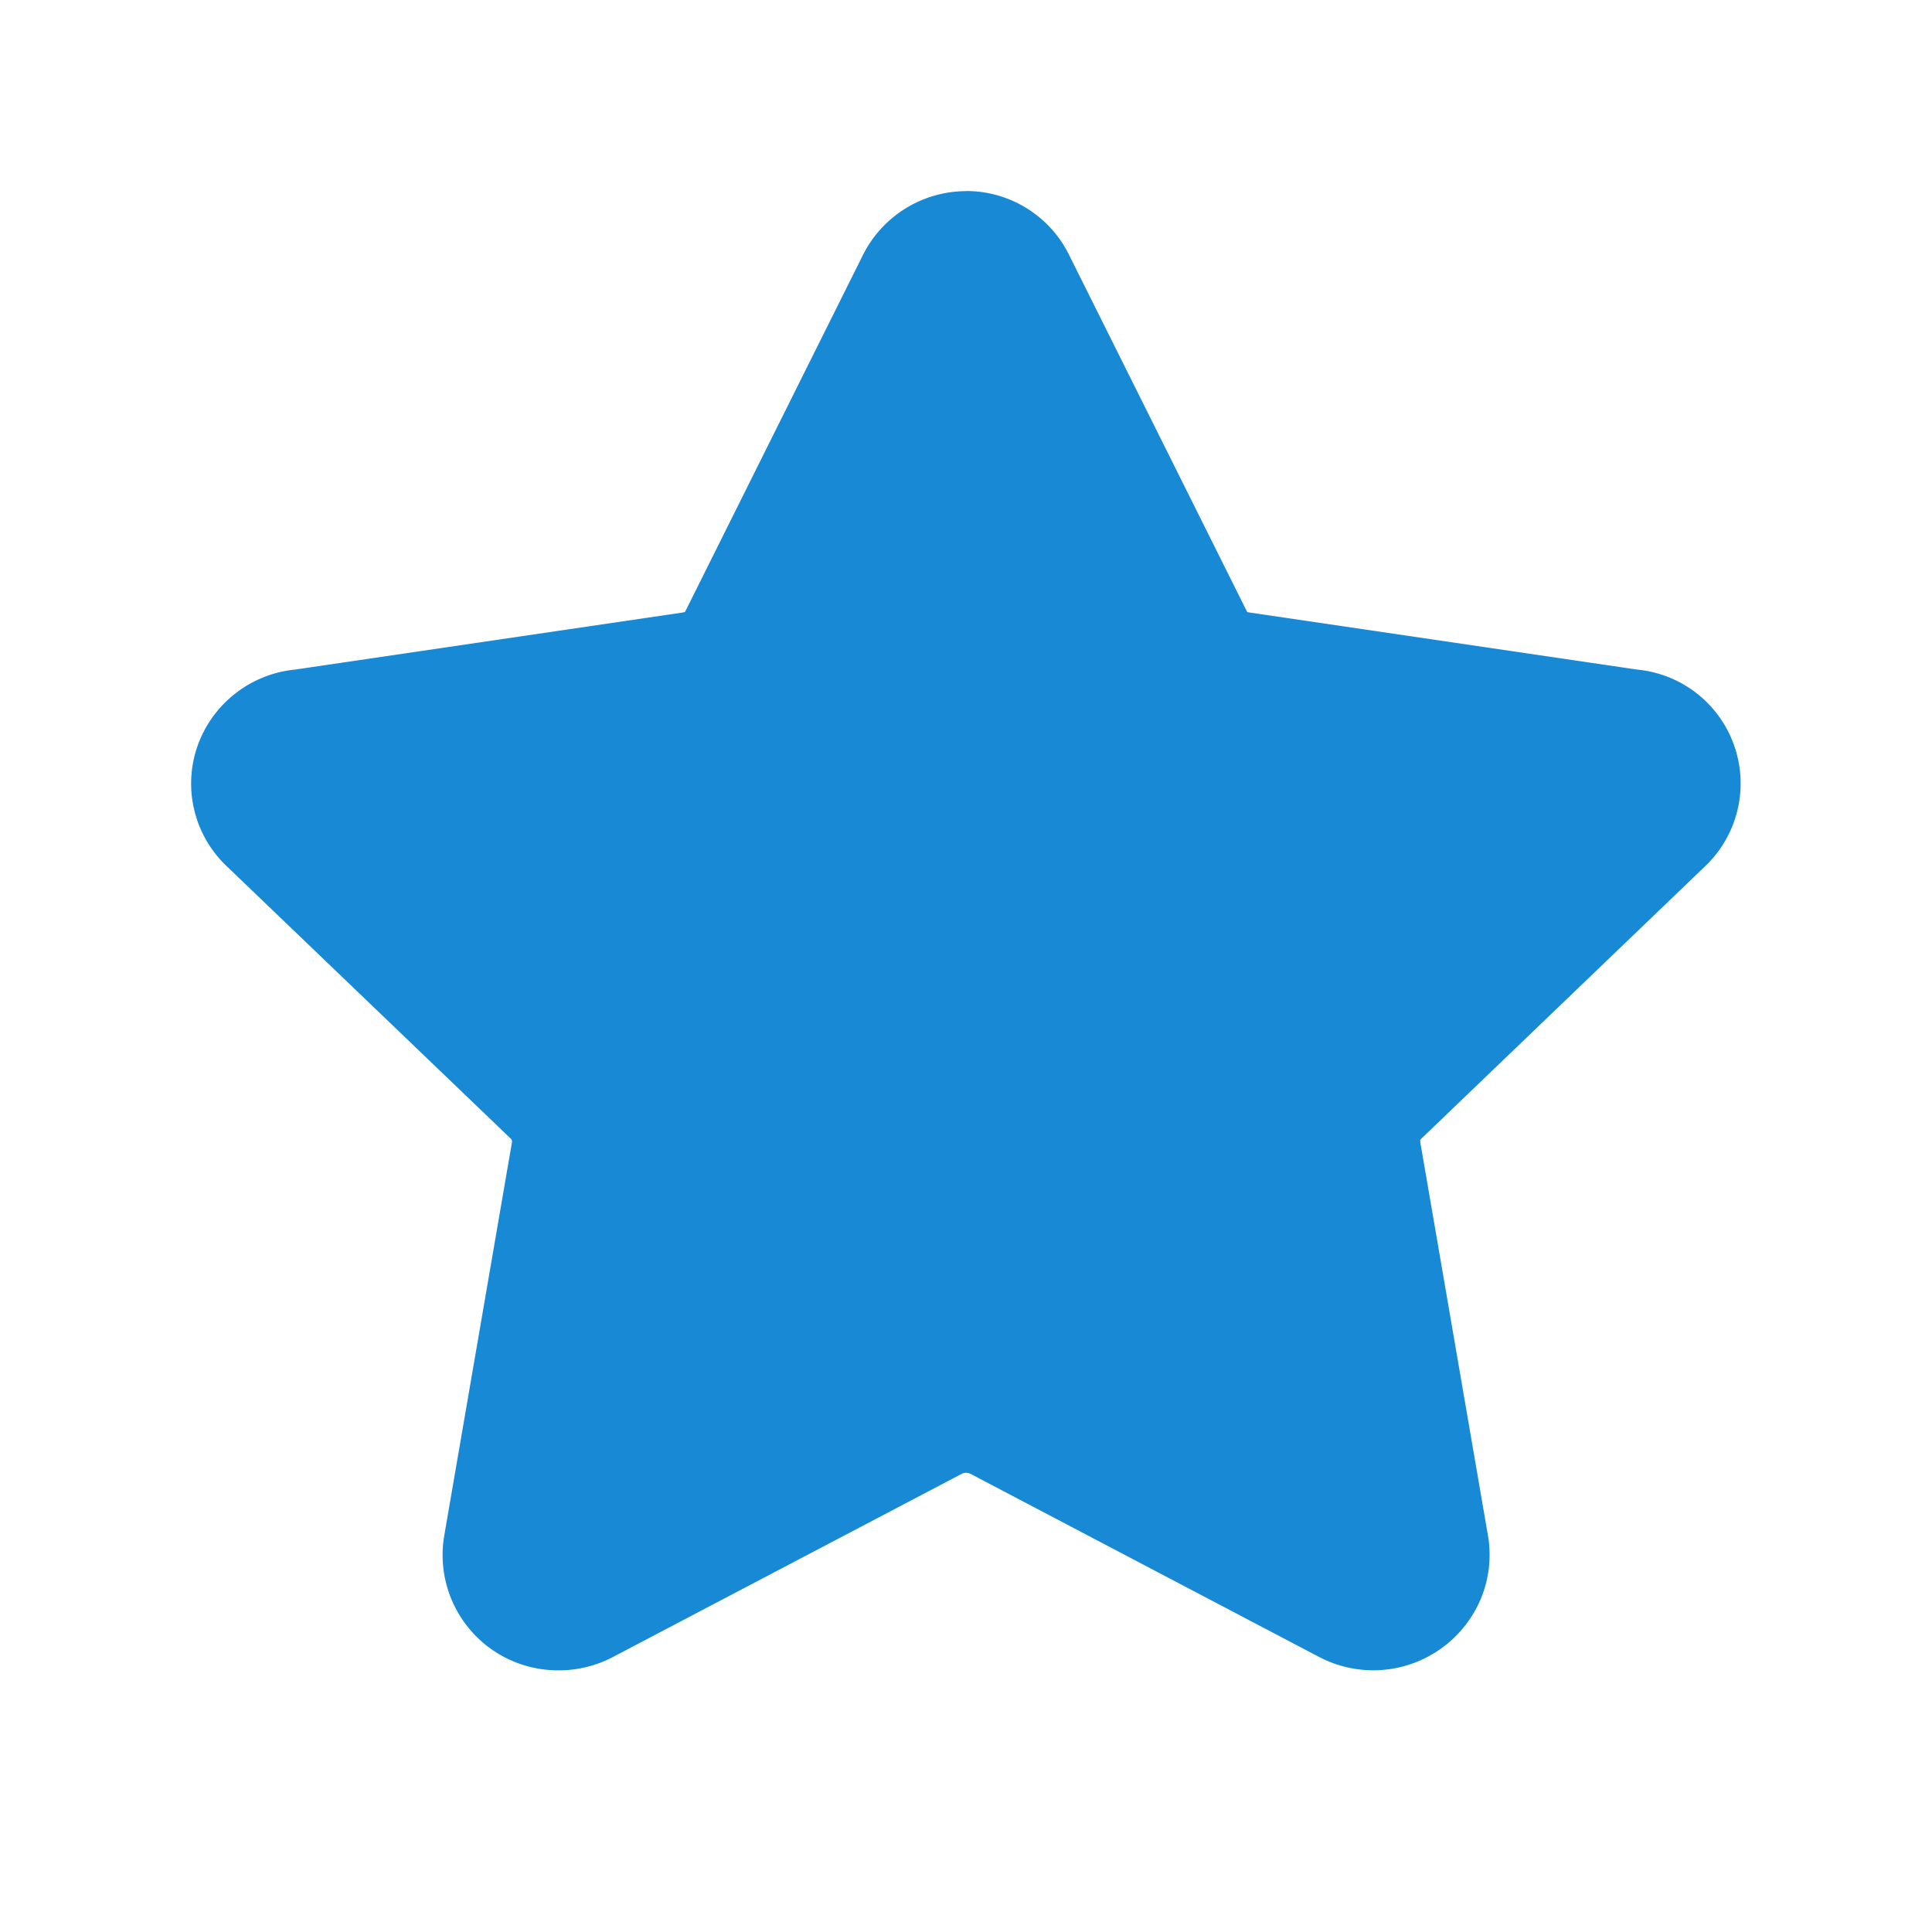 <svg xmlns="http://www.w3.org/2000/svg" width="16" height="16" fill="none"><path fill="#1789D5" fill-rule="evenodd" d="M8 1.583a.958.958 0 0 0-.861.544L5.683 5.048a.455.455 0 0 0-.011.021.455.455 0 0 0-.021.004l-3.207.472a.957.957 0 0 0-.809.635.943.943 0 0 0 .244.995l2.347 2.251.005.005a.027.027 0 0 1 .009.024v.004l-.56 3.253a.955.955 0 0 0 .881 1.119c.18.012.36-.026.518-.11l2.889-1.517a.083.083 0 0 1 .066 0l2.888 1.517a.966.966 0 0 0 1.343-.484.95.95 0 0 0 .057-.524l-.56-3.255v-.016a.027.027 0 0 1 .008-.011l.005-.005 2.346-2.252a.947.947 0 0 0-.565-1.629l-3.205-.472a.47.47 0 0 0-.022-.004.535.535 0 0 0-.01-.02L8.861 2.126a.95.95 0 0 0-.861-.544Z" clip-rule="evenodd"/></svg>
